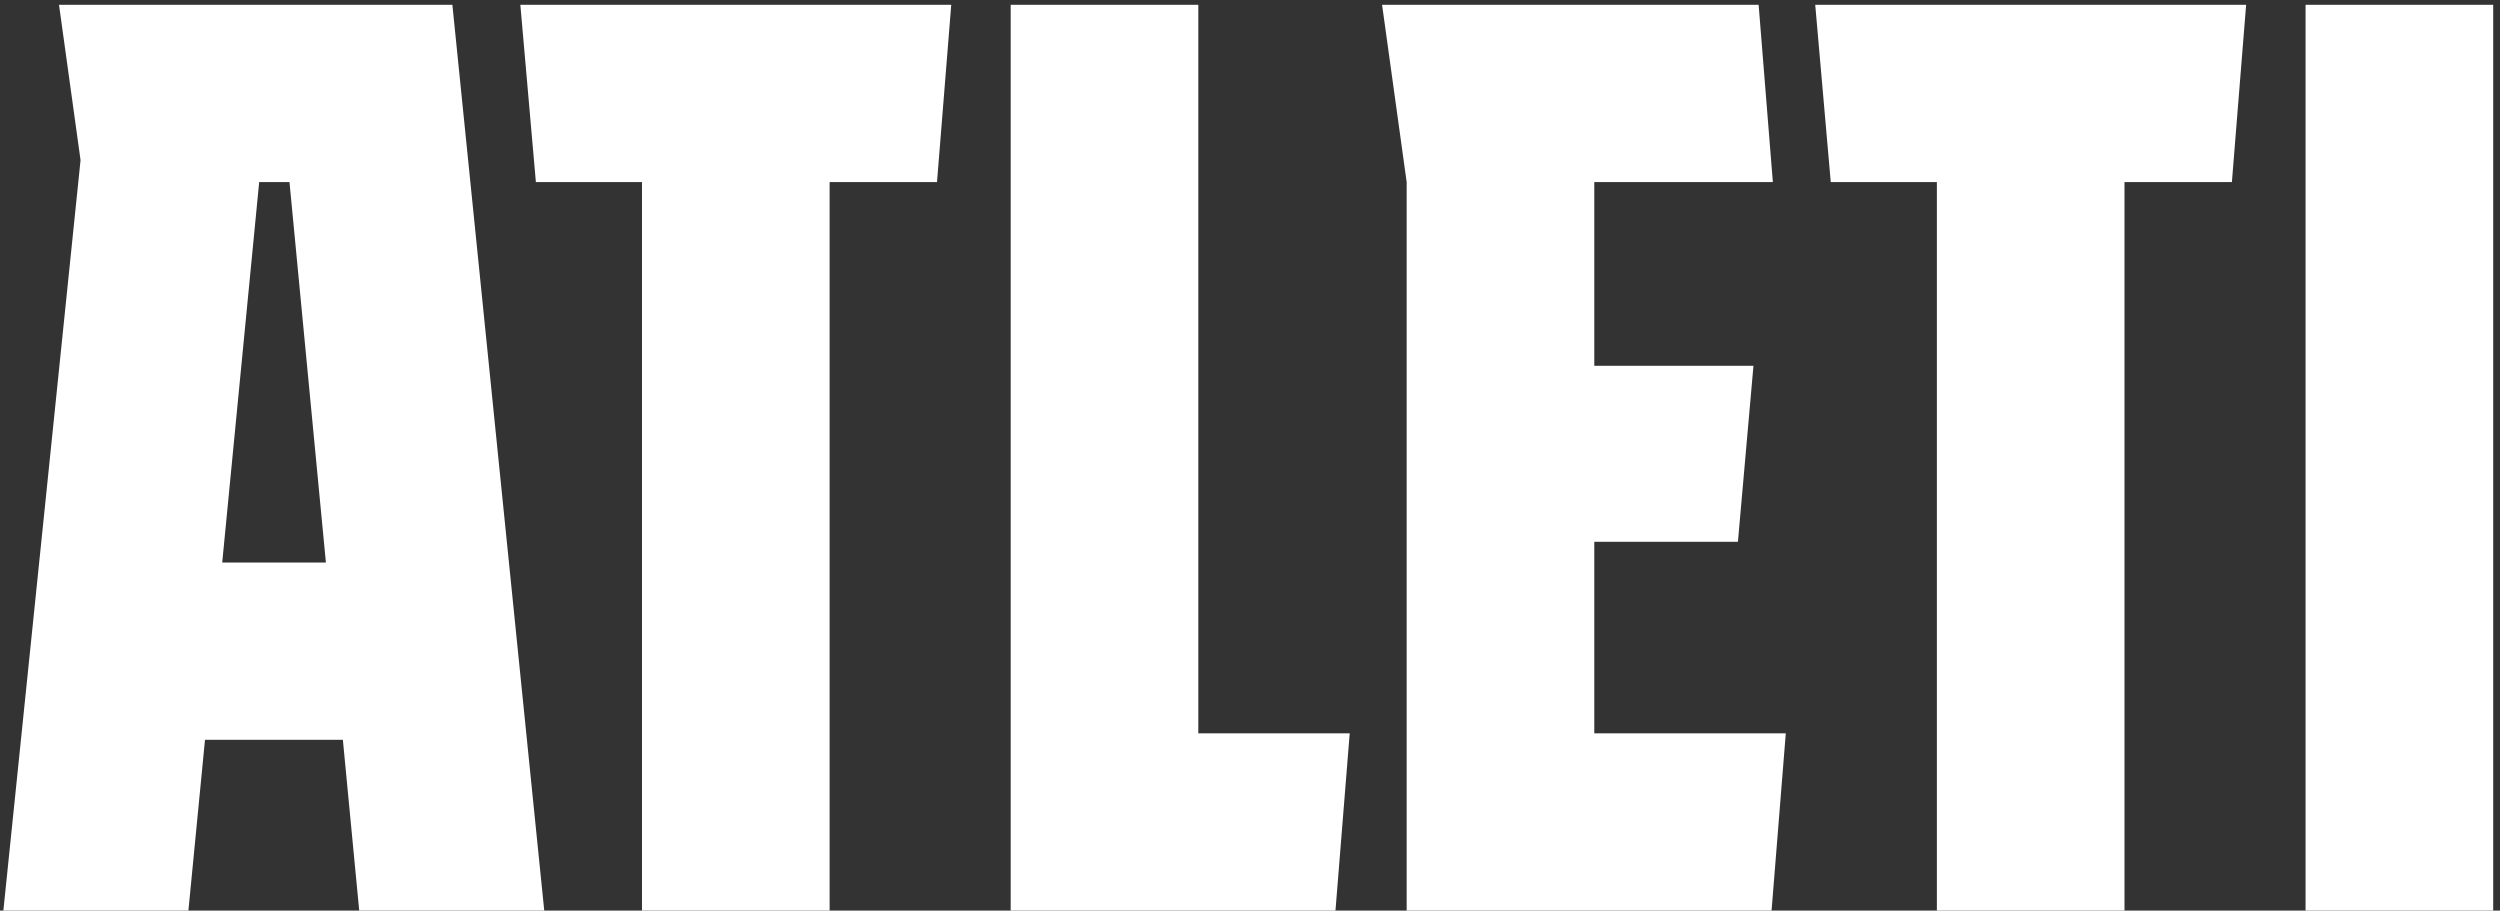 <svg width="302" height="110" viewBox="0 0 302 110" fill="none" xmlns="http://www.w3.org/2000/svg">
<rect x="0" y="0" width="302" height="110" fill="#333333" stroke="none"/>
<path d="M301.178 0.581V110H278.513V0.581H301.178Z" fill="white"/>
<path d="M233.974 0.581H256.639V110H233.974V0.581ZM219.28 0.581H271.332L269.613 21.996H221.156L219.28 0.581Z" fill="white"/>
<path d="M192.59 0.581V110H169.925V0.581H192.59ZM215.724 88.585L214.005 110H184.306V88.585H215.724ZM212.442 0.581L214.161 21.996H184.306V0.581H212.442ZM184.306 44.192H211.817L209.941 65.451H184.306V44.192ZM166.955 0.581H187.901V21.996H169.925L166.955 0.581Z" fill="white"/>
<path d="M122.091 0.581H144.756V110H122.091V0.581ZM136.472 88.585H163.045L161.325 110H136.472V88.585Z" fill="white"/>
<path d="M77.552 0.581H100.217V110H77.552V0.581ZM62.858 0.581H114.91L113.191 21.996H64.734L62.858 0.581Z" fill="white"/>
<path d="M32.92 0.581H54.647L65.745 110H43.393L32.92 0.581ZM11.661 0.581H33.389L22.759 110H0.407L11.661 0.581ZM21.665 67.952H48.238V89.366H21.665V67.952ZM7.128 0.581H41.986V21.996H10.098L7.128 0.581Z" fill="white"/>
</svg>
